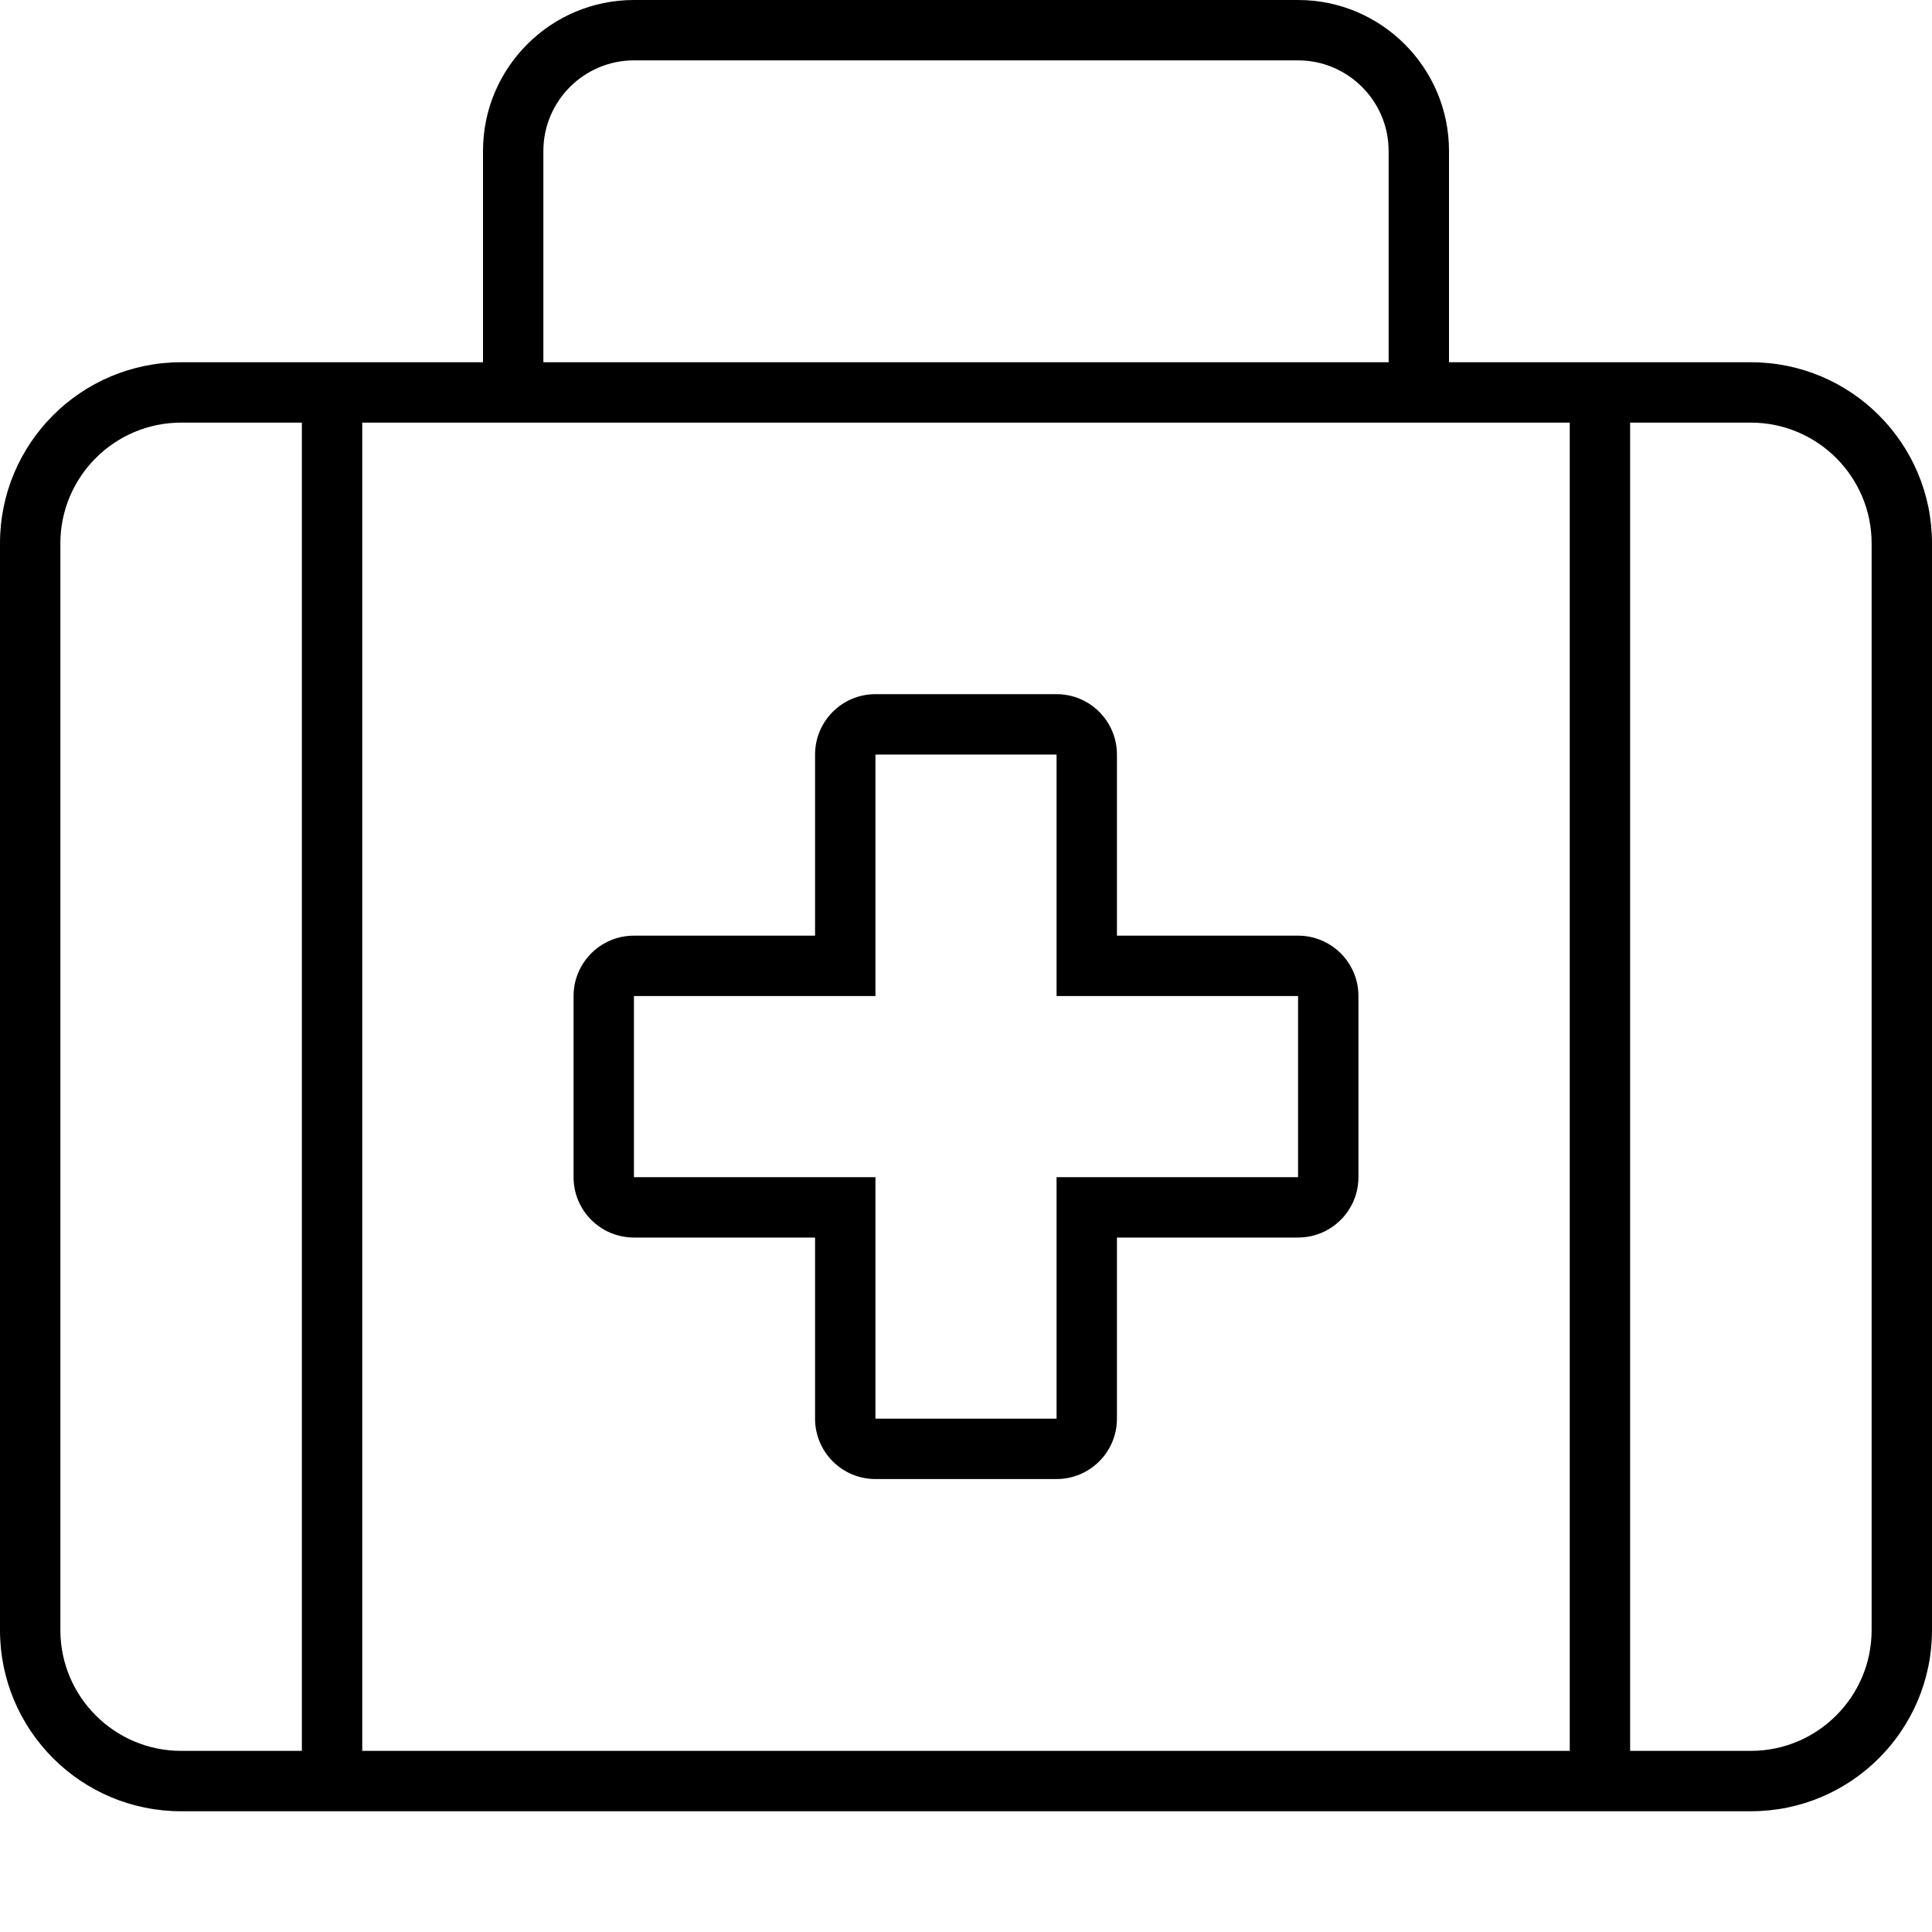 <svg xmlns="http://www.w3.org/2000/svg" viewBox="0 0 512 512"><!-- Font Awesome Pro 6.0.0-alpha2 by @fontawesome - https://fontawesome.com License - https://fontawesome.com/license (Commercial License) --><path d="M464 96H384V40C384 17.938 366.062 0 344 0H168C145.938 0 128 17.938 128 40V96H48C21.492 96 0 117.492 0 144V432C0 458.508 21.492 480 48 480H464C490.508 480 512 458.508 512 432V144C512 117.492 490.508 96 464 96ZM144 40C144 26.781 154.781 16 168 16H344C357.219 16 368 26.781 368 40V96H144V40ZM80 464H48C30.355 464 16 449.645 16 432V144C16 126.355 30.355 112 48 112H80V464ZM416 464H96V112H416V464ZM496 432C496 449.645 481.645 464 464 464H432V112H464C481.645 112 496 126.355 496 144V432ZM168 327.961H216V375.961C216 384.797 223.164 391.961 232 391.961H280C288.836 391.961 296 384.797 296 375.961V327.961H344C352.836 327.961 360 320.797 360 311.961V263.961C360 255.125 352.836 247.961 344 247.961H296V199.961C296 191.125 288.836 183.961 280 183.961H232C223.164 183.961 216 191.125 216 199.961V247.961H168C159.164 247.961 152 255.125 152 263.961V311.961C152 320.797 159.164 327.961 168 327.961ZM168 263.961H232V199.961H280V263.961H344V311.961H280V375.961H232V311.961H168V263.961Z"/></svg>